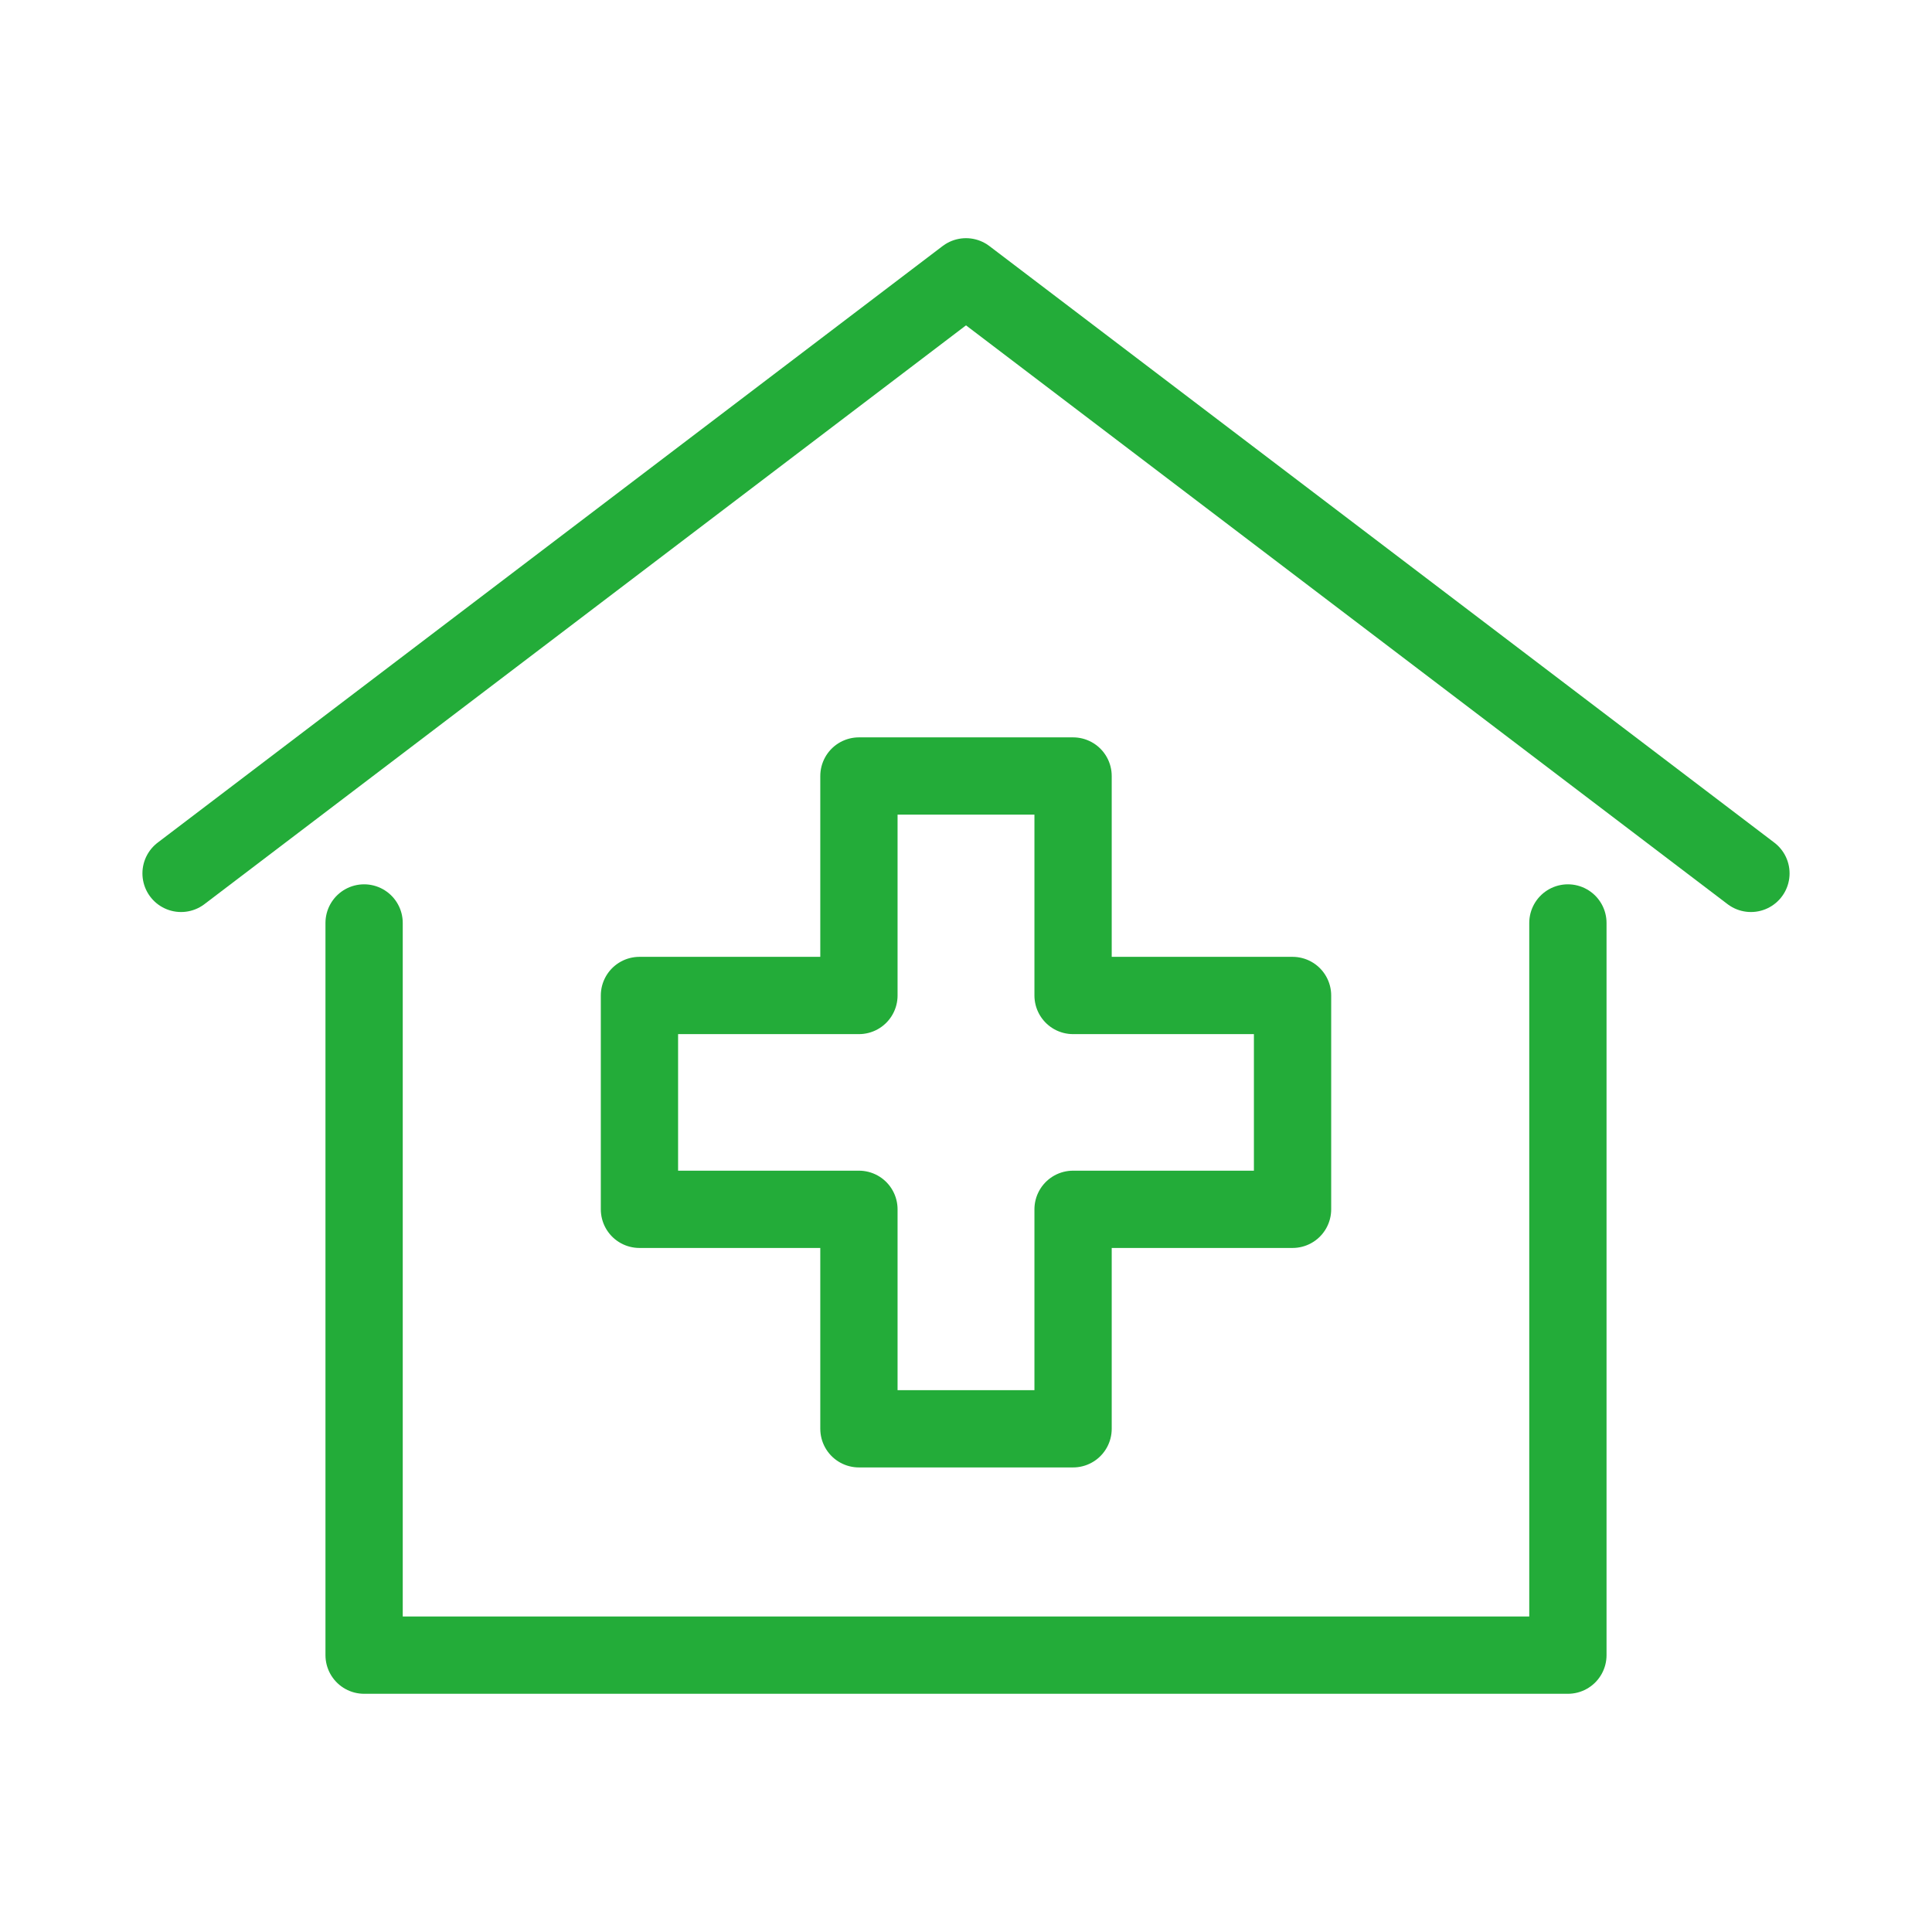 <svg width="50" height="50" viewBox="0 0 50 50" fill="none" xmlns="http://www.w3.org/2000/svg">
<path d="M4.686 22.603L25 7.164L45.314 22.603" stroke="#23AC39" stroke-width="2" stroke-linecap="round" stroke-linejoin="round"/>
<path d="M40.577 23.886V42.835H9.423V23.886" stroke="#23AC39" stroke-width="2" stroke-linecap="round" stroke-linejoin="round"/>
<path d="M33.451 25.763H27.771V20.083H22.229V25.763H16.549V31.297H22.229V36.977H27.771V31.297H33.451V25.763Z" stroke="#23AC39" stroke-width="2" stroke-linecap="round" stroke-linejoin="round"/>
</svg>
